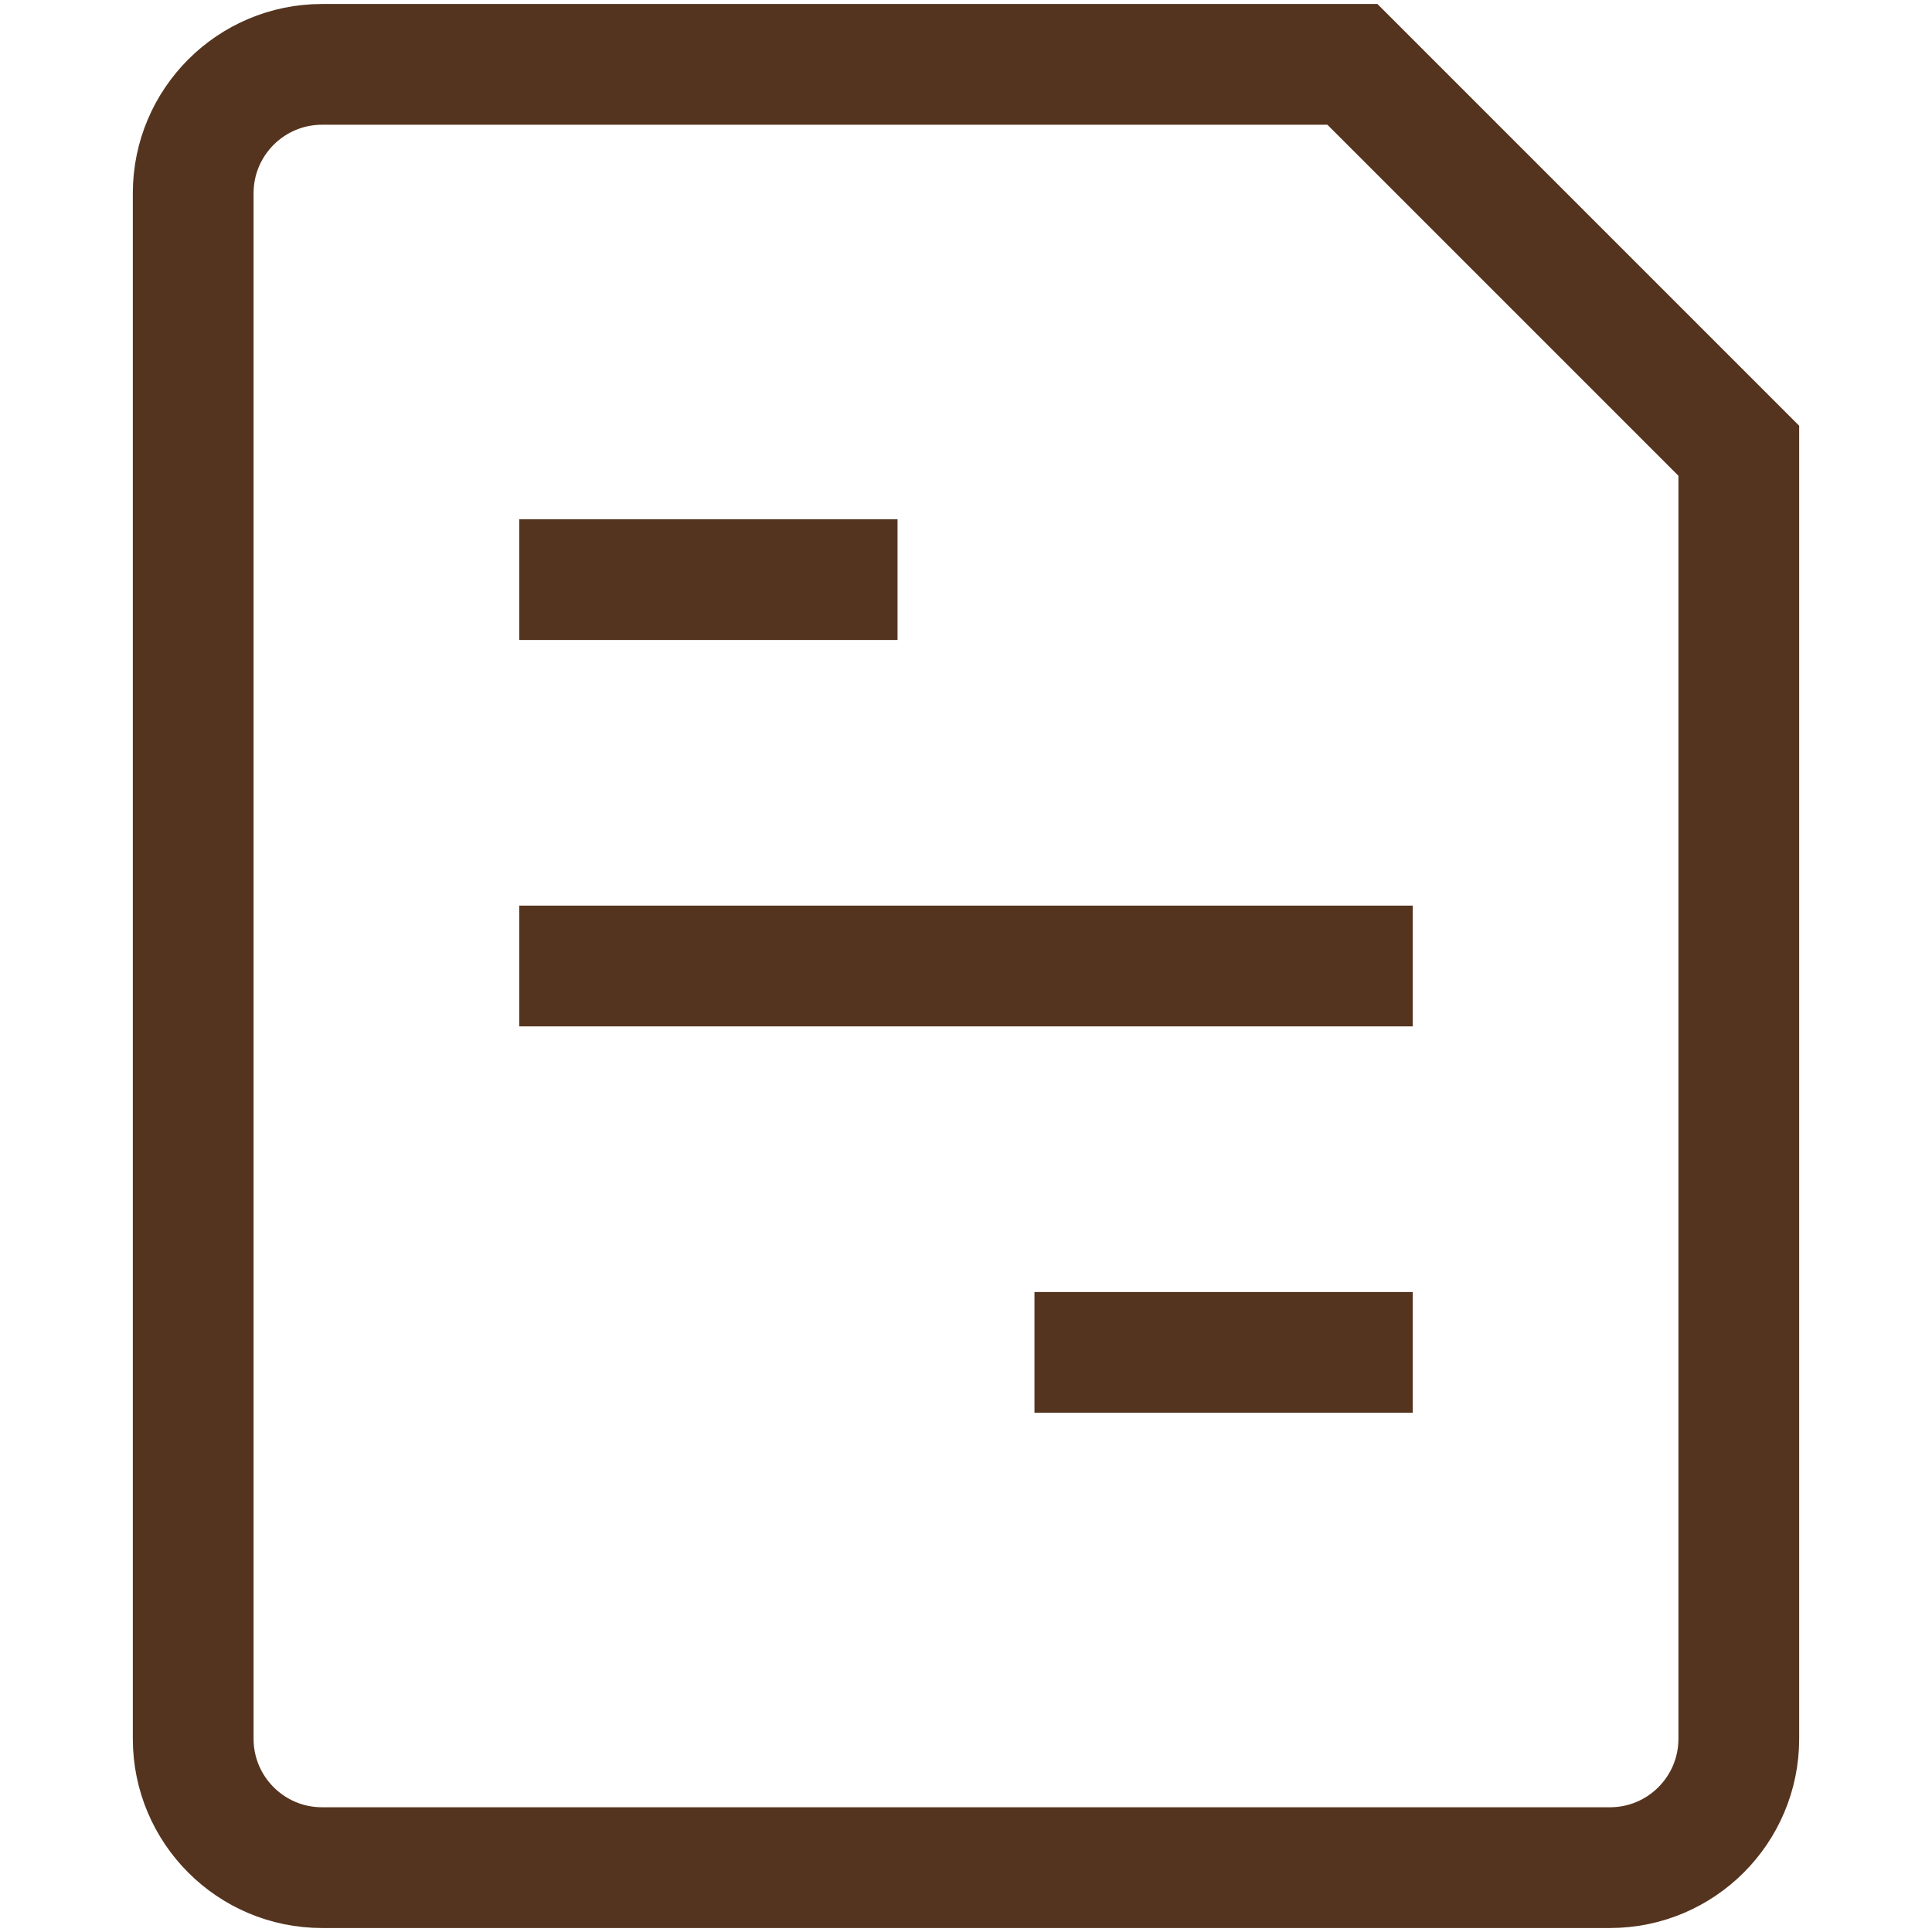 <svg width="16" height="16" viewBox="0 0 16 16" fill="none" xmlns="http://www.w3.org/2000/svg">
<path d="M4.8 8H11.2M9.067 11.2H11.2M4.8 4.8H6.933M13.333 15.467H2.667C2.078 15.467 1.6 14.989 1.6 14.4V1.6C1.6 1.011 2.078 0.533 2.667 0.533H11.2L14.4 3.733V14.4C14.4 14.989 13.922 15.467 13.333 15.467Z" stroke="#55341F" stroke-linecap="square"/>
</svg>
